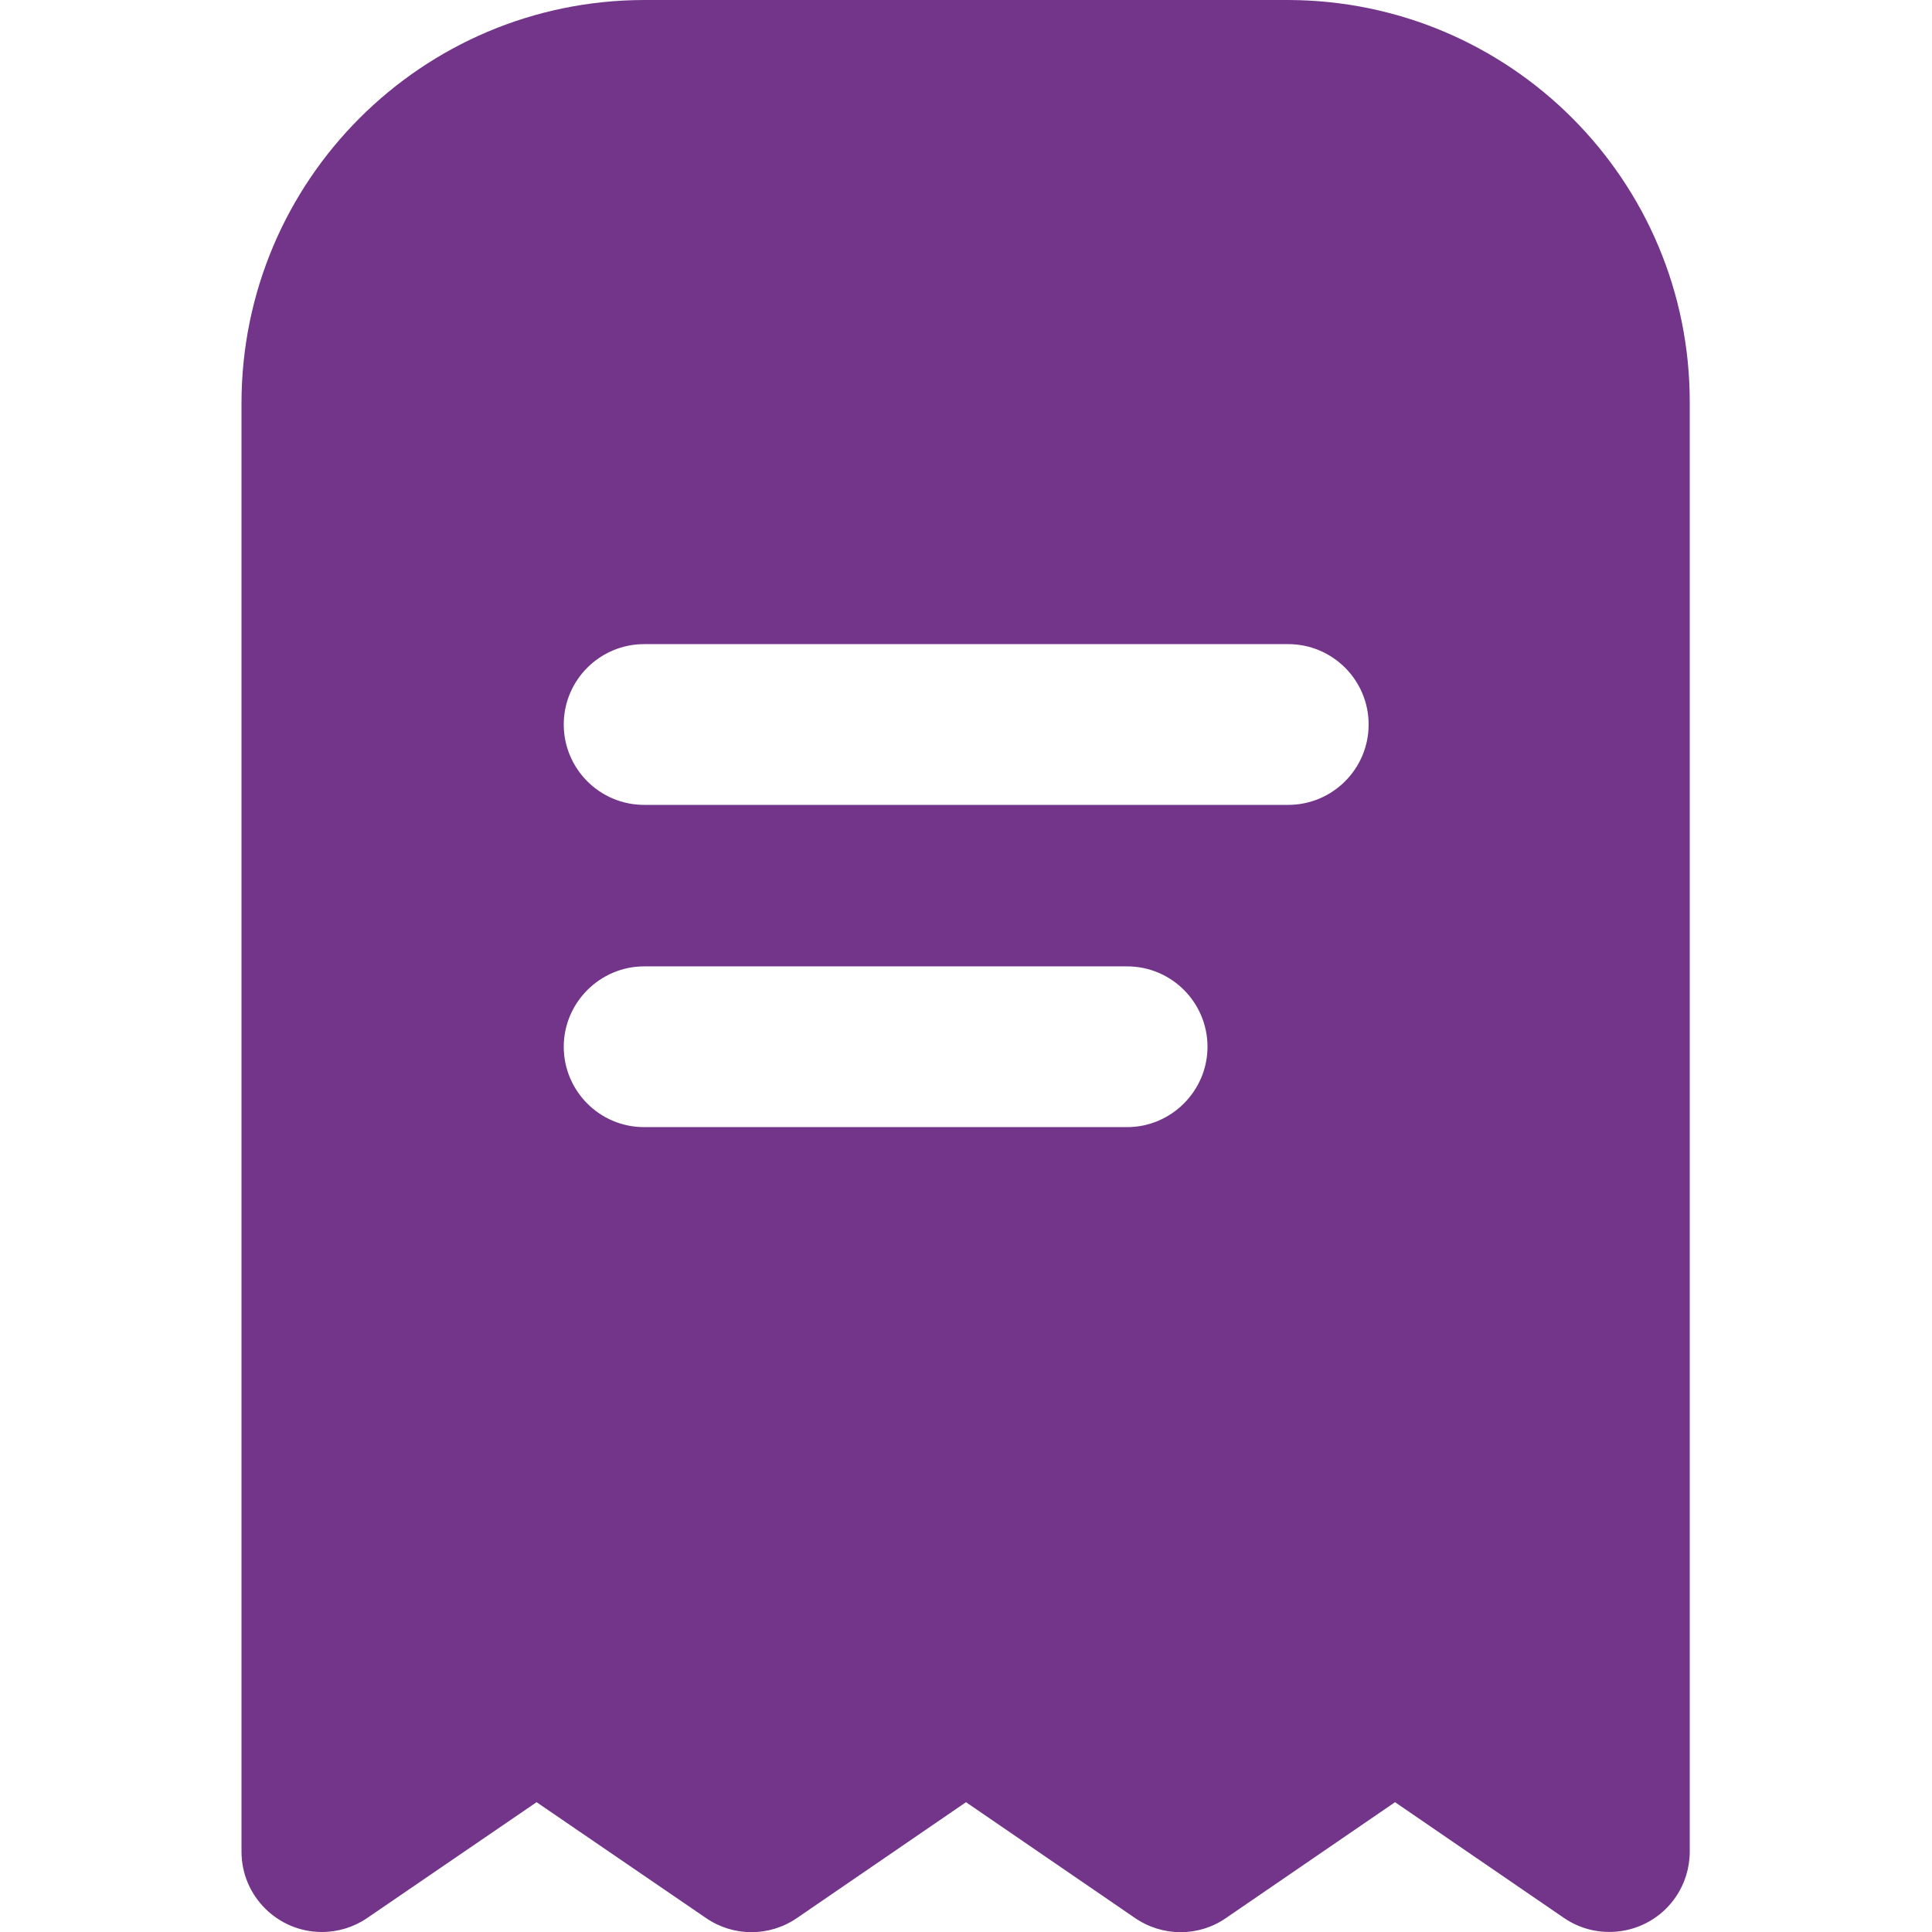 <?xml version="1.0" encoding="utf-8"?>
<!-- Generator: Adobe Illustrator 27.0.0, SVG Export Plug-In . SVG Version: 6.00 Build 0)  -->
<svg version="1.1" id="Filled" xmlns="http://www.w3.org/2000/svg" xmlns:xlink="http://www.w3.org/1999/xlink" x="0px" y="0px"
	 viewBox="0 0 512 512" style="enable-background:new 0 0 512 512;" xml:space="preserve">
<style type="text/css">
	.st0{fill:#73358A;}
</style>
<path class="st0" d="M170.7,0C111.8,0.1,64.1,47.8,64,106.7v384c0,11.8,9.6,21.3,21.3,21.3c4.3,0,8.5-1.3,12-3.7l44.9-30.7
	l44.9,30.7c7.3,5,16.8,5,24.1,0l44.8-30.7l44.8,30.7c7.3,5,16.9,5,24.1,0l44.8-30.7l44.8,30.7c9.7,6.6,23,4.1,29.6-5.6
	c2.4-3.5,3.7-7.7,3.7-12v-384C447.9,47.8,400.2,0.1,341.3,0H170.7z M298.7,298.7h-128c-11.8,0-21.3-9.6-21.3-21.3
	s9.6-21.3,21.3-21.3h128c11.8,0,21.3,9.6,21.3,21.3S310.4,298.7,298.7,298.7z M362.7,192c0,11.8-9.6,21.3-21.3,21.3H170.7
	c-11.8,0-21.3-9.6-21.3-21.3c0-11.8,9.6-21.3,21.3-21.3h170.7C353.1,170.7,362.7,180.2,362.7,192z"/>
</svg>

